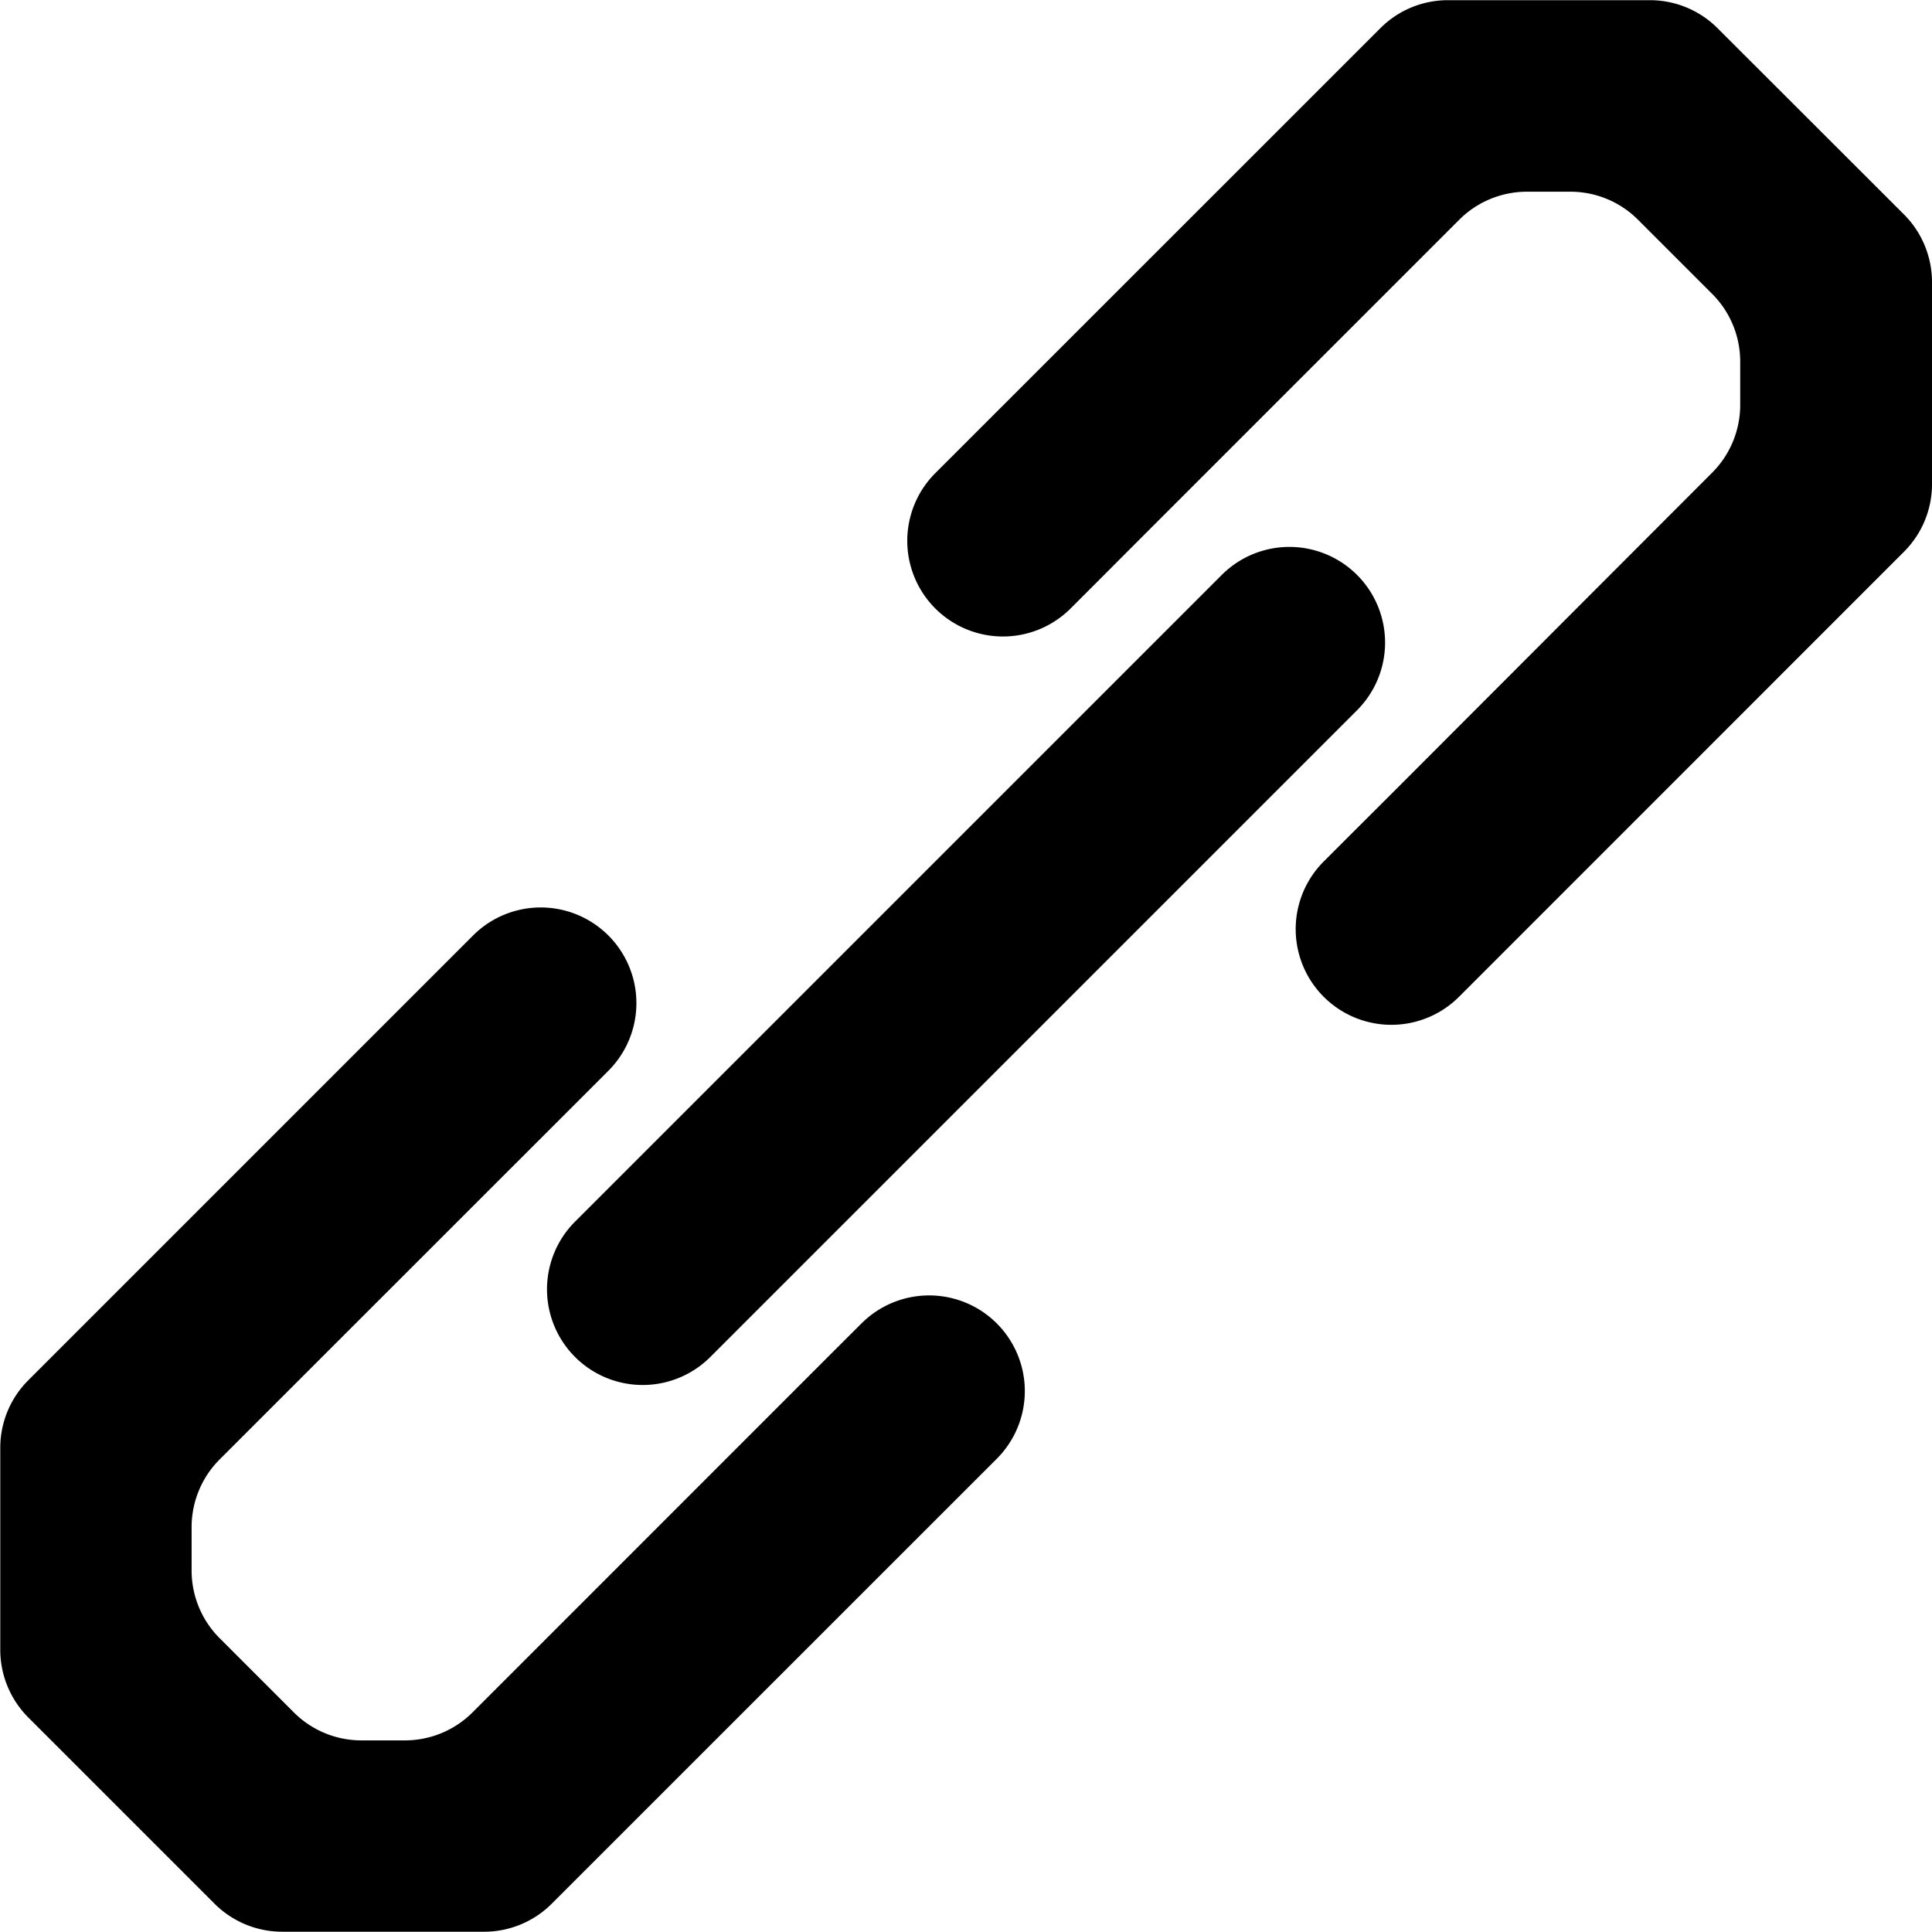 <svg viewBox="0 0 208.61 208.61" xmlns:xlink="http://www.w3.org/1999/xlink" xmlns="http://www.w3.org/2000/svg"><defs><style>.cls-1{fill:none;}.cls-2{clip-path:url(#clip-path);}</style><clipPath transform="translate(-45.69 -45.7)" id="clip-path"><rect height="300" width="300" class="cls-1"></rect></clipPath></defs><title>durableAsset 17</title><g data-sanitized-data-name="Layer 2" data-name="Layer 2" id="Layer_2"><g data-sanitized-data-name="Layer 1" data-name="Layer 1" id="Layer_1-2"><g class="cls-2"><g class="cls-2"><path transform="translate(-45.69 -45.7)" d="M192.22,122.39l-69.83,69.83a10.33,10.33,0,1,1-14.61-14.61l69.83-69.83a10.33,10.33,0,1,1,14.61,14.61"></path><path transform="translate(-45.69 -45.7)" d="M135.68,191.62,108.6,218.71,96.69,230.62a10.33,10.33,0,0,1-7.31,3H84.74a10.31,10.31,0,0,1-7.3-3l-8.06-8.06a10.33,10.33,0,0,1-3-7.3v-4.64a10.34,10.34,0,0,1,3-7.31L81.29,191.4l27.09-27.08,3-3a10.33,10.33,0,0,0-14.61-14.61L48.72,194.76a10.3,10.3,0,0,0-3,7.3v21.75a10.34,10.34,0,0,0,3,7.31l20.16,20.16a10.34,10.34,0,0,0,7.31,3H97.94a10.3,10.3,0,0,0,7.3-3l48.08-48.07a10.33,10.33,0,0,0-14.61-14.61Z"></path><path transform="translate(-45.69 -45.7)" d="M194.76,48.72,146.68,96.79a10.33,10.33,0,0,0,14.61,14.61l3-3,4.72-4.73,34.27-34.27a10.34,10.34,0,0,1,7.31-3h4.64a10.32,10.32,0,0,1,7.3,3l8.06,8.06a10.32,10.32,0,0,1,3,7.3v4.64a10.34,10.34,0,0,1-3,7.31L196.35,131l-4.73,4.72-3,3a10.33,10.33,0,0,0,14.61,14.61l48.07-48.08a10.3,10.3,0,0,0,3-7.3V76.19a10.34,10.34,0,0,0-3-7.31L231.12,48.72a10.33,10.33,0,0,0-7.31-3H202.06a10.29,10.29,0,0,0-7.3,3"></path></g></g></g></g></svg>